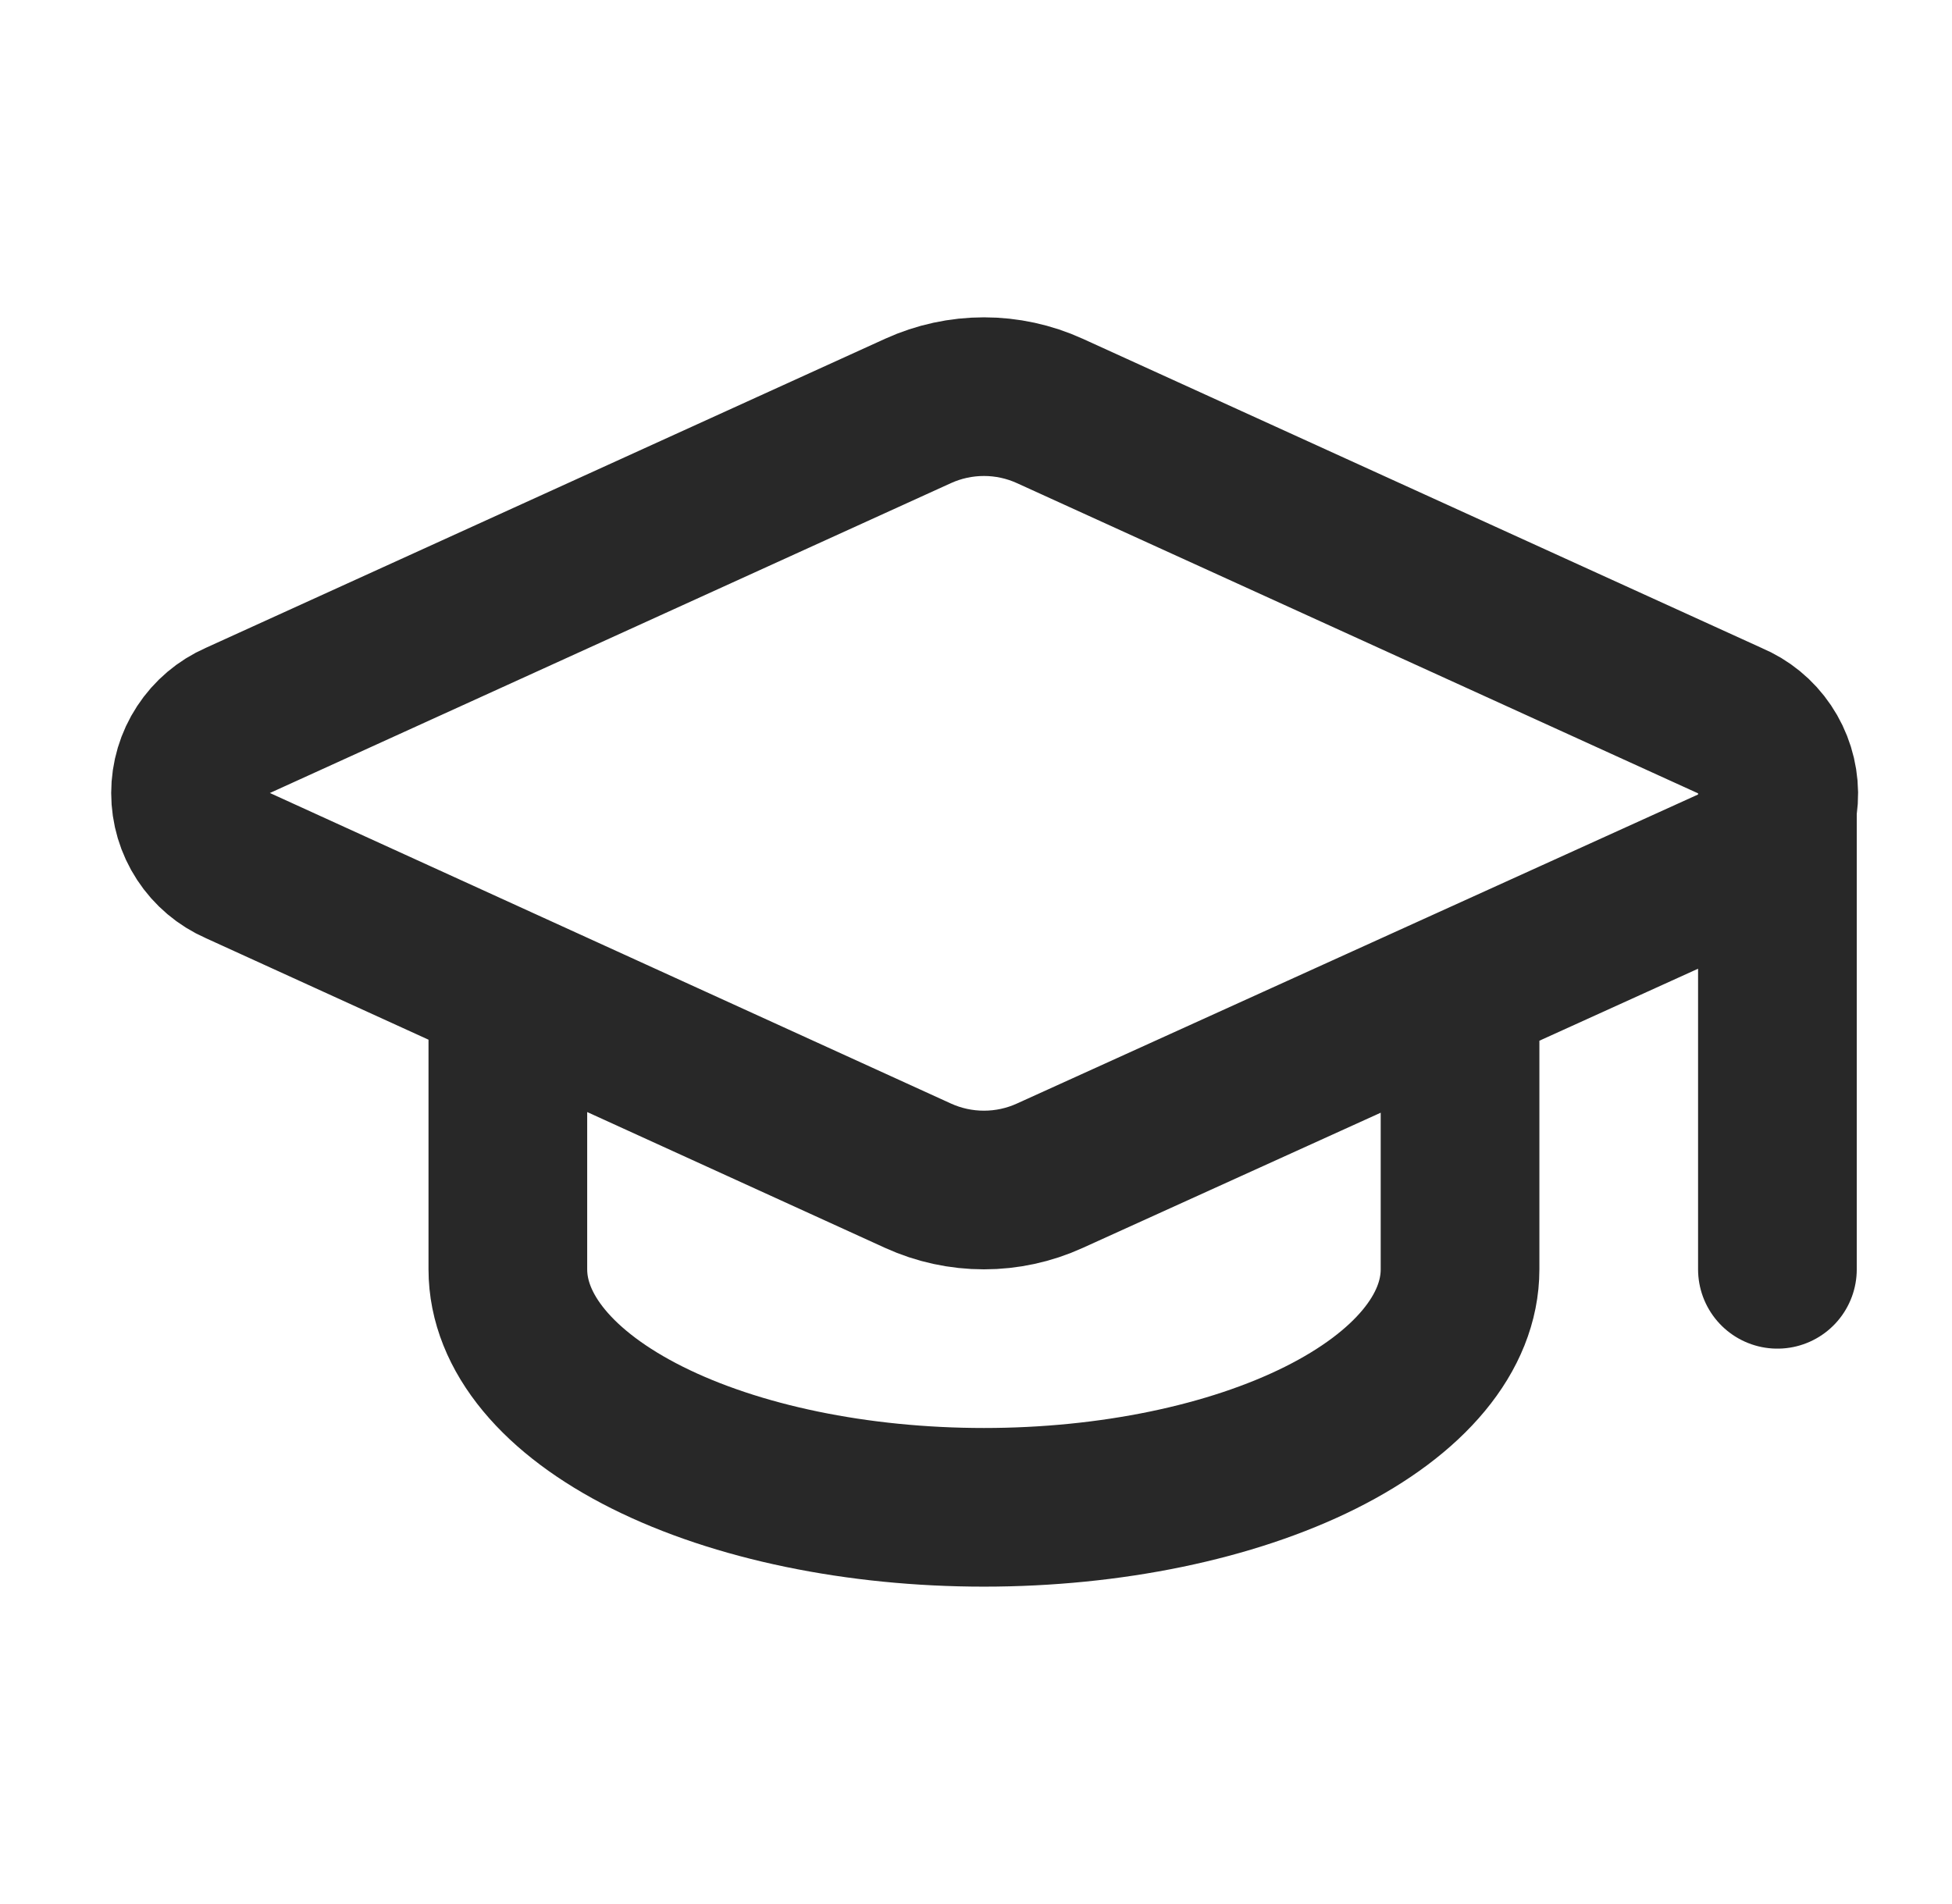 <svg width="41" height="40" viewBox="0 0 41 40" fill="none" xmlns="http://www.w3.org/2000/svg">
<path d="M37.333 16.666V26.666M10.667 20.833V26.666C10.667 27.992 11.72 29.264 13.596 30.202C15.471 31.14 18.015 31.666 20.667 31.666C23.319 31.666 25.862 31.14 27.738 30.202C29.613 29.264 30.667 27.992 30.667 26.666V20.833M36.367 18.203C36.665 18.072 36.918 17.855 37.095 17.581C37.272 17.307 37.364 16.987 37.361 16.661C37.357 16.335 37.258 16.017 37.076 15.747C36.894 15.476 36.636 15.265 36.335 15.14L22.05 8.633C21.616 8.435 21.144 8.333 20.667 8.333C20.189 8.333 19.718 8.435 19.283 8.633L5 15.133C4.703 15.263 4.451 15.477 4.274 15.748C4.096 16.019 4.002 16.336 4.002 16.66C4.002 16.984 4.096 17.301 4.274 17.572C4.451 17.843 4.703 18.056 5 18.186L19.283 24.7C19.718 24.898 20.189 25 20.667 25C21.144 25 21.616 24.898 22.05 24.7L36.367 18.203Z" stroke="#282828" stroke-width="3.333" stroke-linecap="round" stroke-linejoin="round"/>
</svg>
